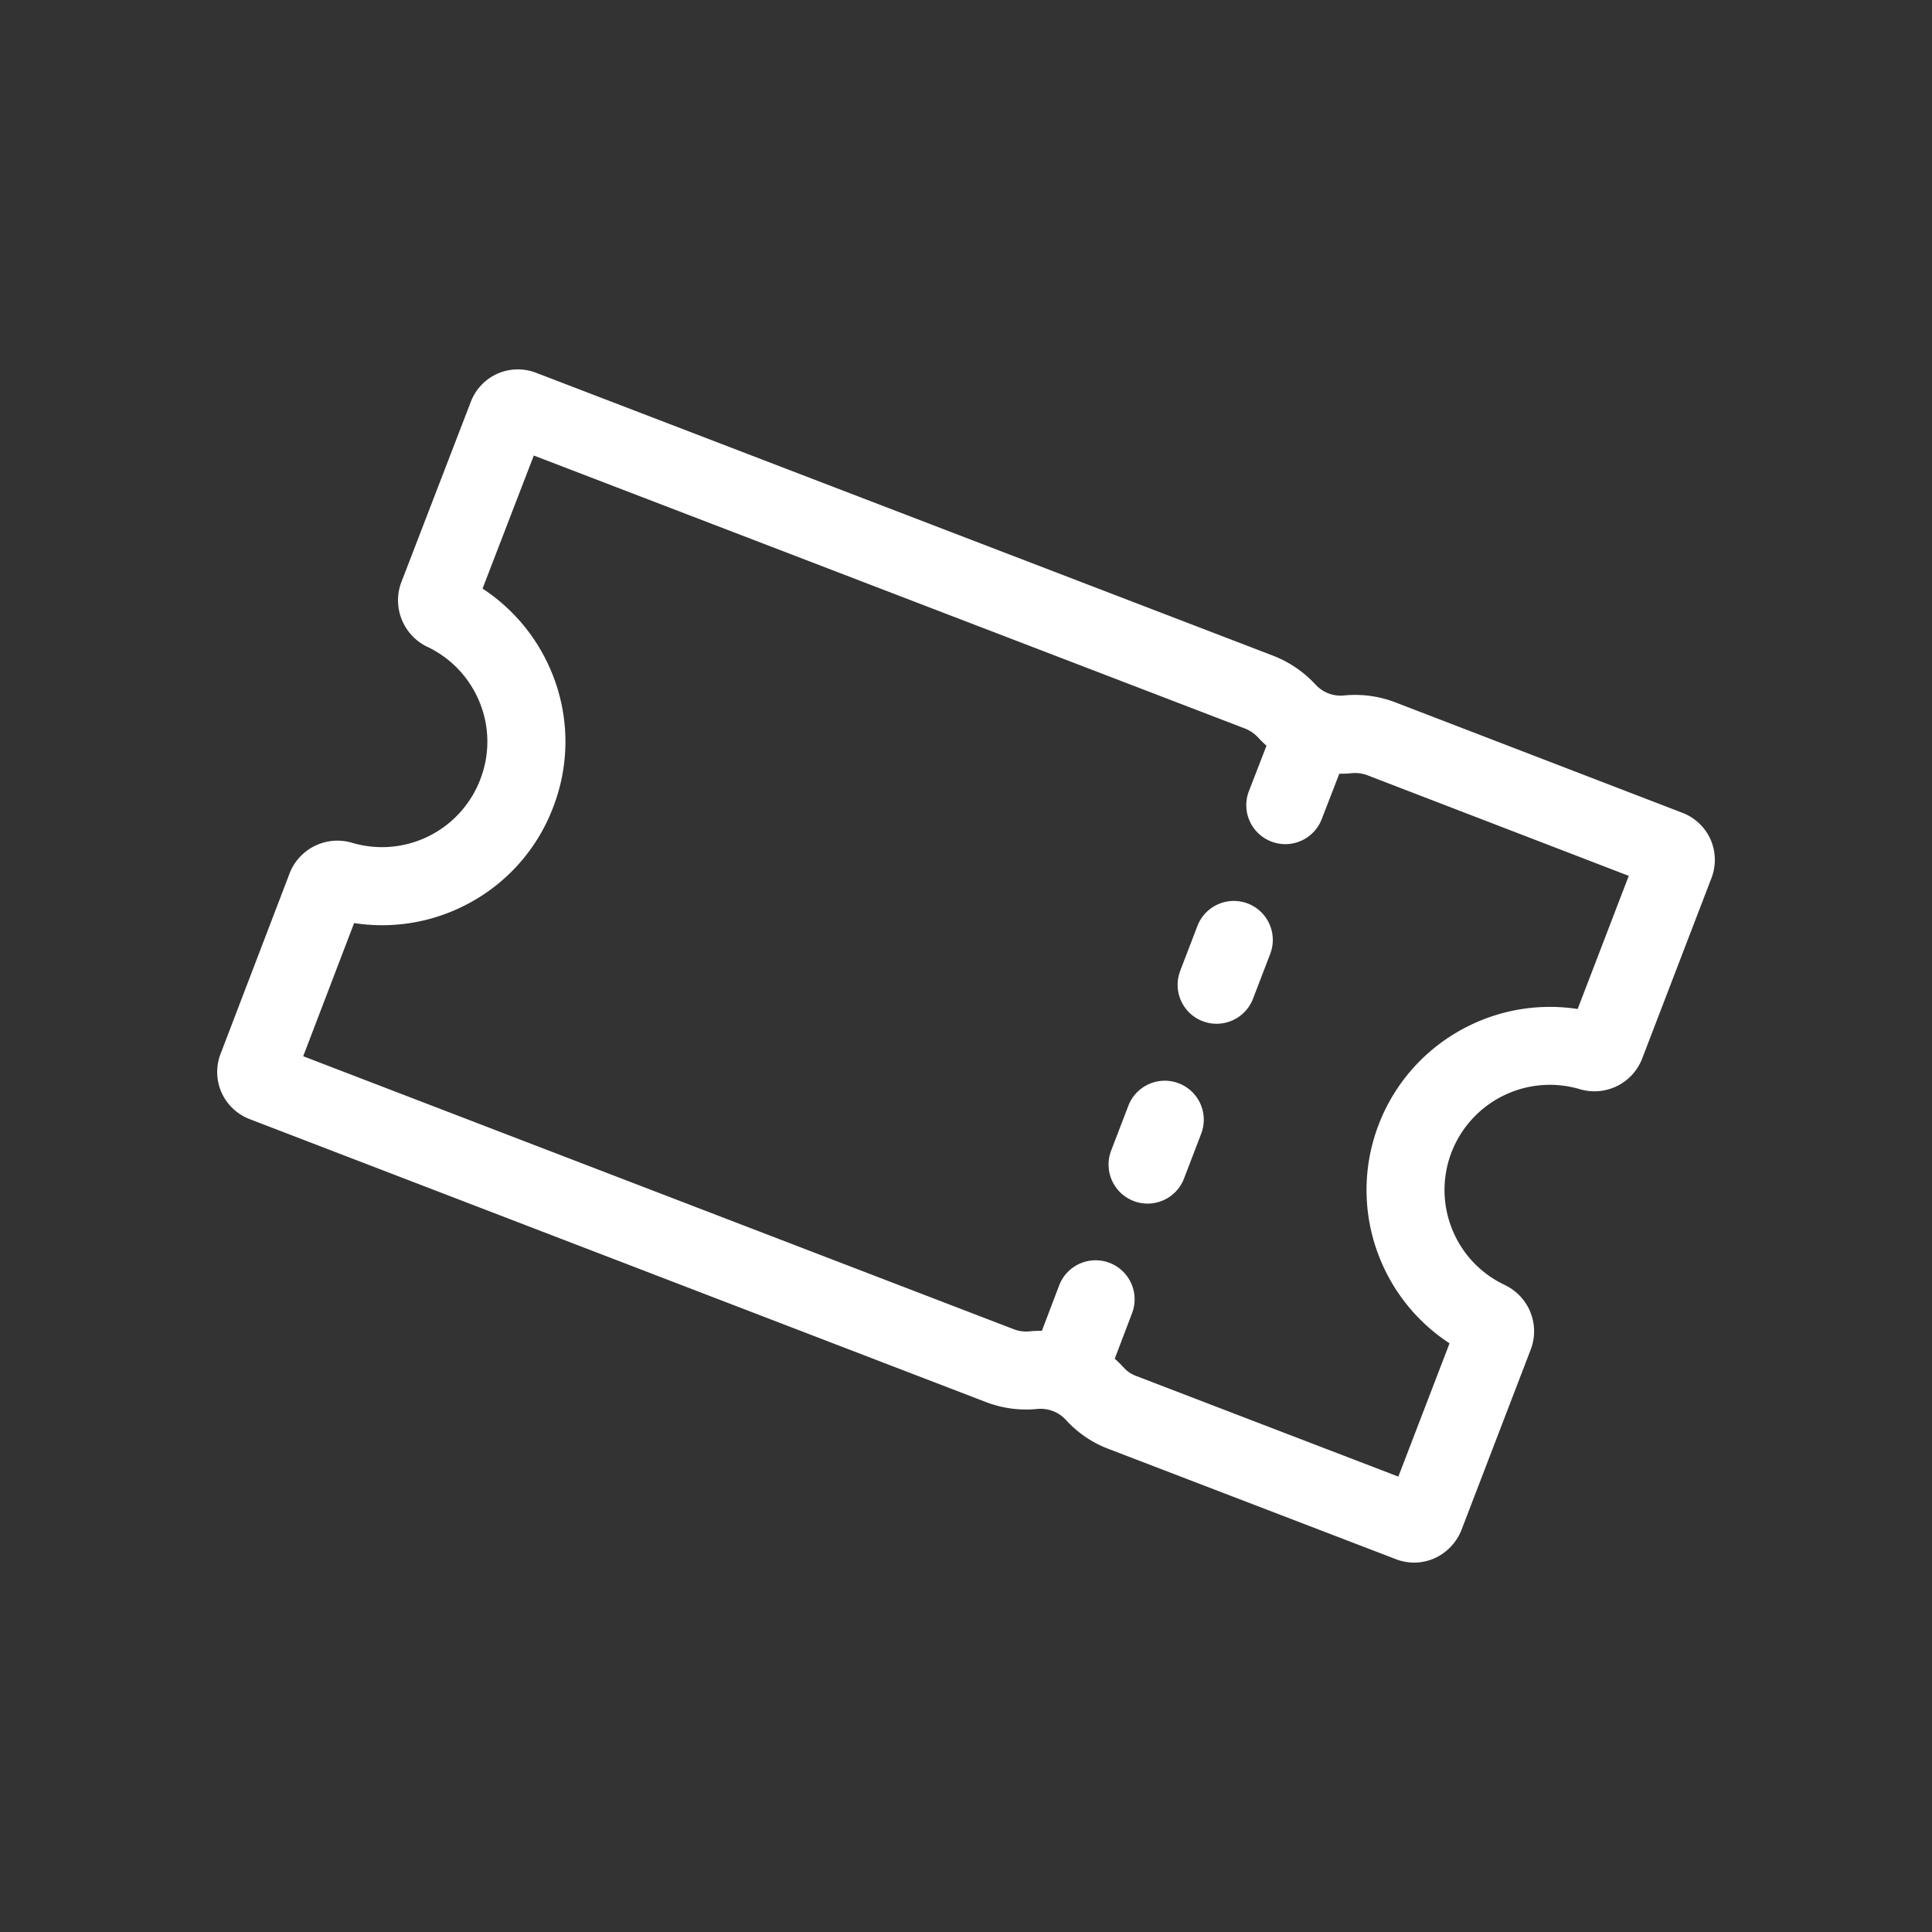 <svg xmlns="http://www.w3.org/2000/svg" width="99.063" height="99.063" viewBox="0 0 99.063 99.063"><rect x="0" y="0" width="99.063" height="99.063" fill="#333333" stroke="none"/><g id="Groupe_1060" data-name="Groupe 1060" transform="translate(70.1 -4.051) rotate(66)"><path id="Union_2" data-name="Union 2" d="M-8890.306-1876.537l-7.038-7.022a2.632,2.632,0,0,1-.129-3.457l.047-.056a5.394,5.394,0,0,0-.284-7.319l-.01-.009a5.338,5.338,0,0,0-3.814-1.582,5.383,5.383,0,0,0-3.507,1.3l-.054.047a2.661,2.661,0,0,1-1.651.58,2.642,2.642,0,0,1-1.806-.709l-.054-.054-6.969-6.984a2.6,2.6,0,0,1-.792-1.86,2.605,2.605,0,0,1,.792-1.862l28.58-28.58a5.817,5.817,0,0,1,2.254-1.4,1.744,1.744,0,0,0,1.1-1.1,5.764,5.764,0,0,1,1.381-2.253l11.146-11.128a2.6,2.6,0,0,1,1.86-.792,2.6,2.6,0,0,1,1.861.792l6.984,6.984a2.622,2.622,0,0,1,.139,3.545,5.4,5.4,0,0,0-1.3,3.728,5.41,5.41,0,0,0,1.579,3.616,5.376,5.376,0,0,0,3.812,1.571,5.352,5.352,0,0,0,3.511-1.311l.063-.049a2.637,2.637,0,0,1,1.643-.58,2.623,2.623,0,0,1,1.866.776l6.984,6.984a2.663,2.663,0,0,1,.776,1.906,2.579,2.579,0,0,1-.795,1.819l-11.112,11.115a5.644,5.644,0,0,1-2.267,1.407,1.761,1.761,0,0,0-1.1,1.1,5.761,5.761,0,0,1-1.378,2.253l-28.6,28.578a2.6,2.6,0,0,1-1.862.792A2.594,2.594,0,0,1-8890.306-1876.537Zm-4.581-20.688a9.335,9.335,0,0,1,2.751,6.283,9.359,9.359,0,0,1-1.486,5.447l5.176,5.162,27.629-27.613a1.769,1.769,0,0,0,.412-.689,5.8,5.8,0,0,1,.227-.573l-1.767-1.756a2,2,0,0,1-.009-2.828,2,2,0,0,1,2.829-.009l1.773,1.763a5.734,5.734,0,0,1,.58-.23,1.6,1.6,0,0,0,.66-.4l.029-.029,10.168-10.168-5.176-5.178a9.36,9.36,0,0,1-5.086,1.5,9.354,9.354,0,0,1-6.633-2.737l0,0a9.392,9.392,0,0,1-2.75-6.292,9.378,9.378,0,0,1,1.481-5.444l-5.171-5.171-10.18,10.161a1.812,1.812,0,0,0-.412.689,5.672,5.672,0,0,1-.229.579l1.764,1.775a2,2,0,0,1-.009,2.828,2,2,0,0,1-1.41.582,1.99,1.99,0,0,1-1.418-.591l-1.758-1.768a5.6,5.6,0,0,1-.572.226,1.843,1.843,0,0,0-.688.43l-27.613,27.613,5.164,5.176a9.389,9.389,0,0,1,5.08-1.495A9.311,9.311,0,0,1-8894.887-1897.225Zm27.71-18.987-1.741-1.741a2,2,0,0,1,0-2.828,2,2,0,0,1,2.829,0l1.743,1.741a2,2,0,0,1,0,2.828,2,2,0,0,1-1.414.586A2,2,0,0,1-8867.177-1916.212Zm-6.981-6.984-1.741-1.741a2,2,0,0,1,0-2.828,2,2,0,0,1,2.826,0l1.743,1.743a2,2,0,0,1,0,2.826,1.99,1.99,0,0,1-1.414.586A1.987,1.987,0,0,1-8874.158-1923.2Z" transform="translate(8919.434 1953.846)" fill="#fff"></path></g></svg>